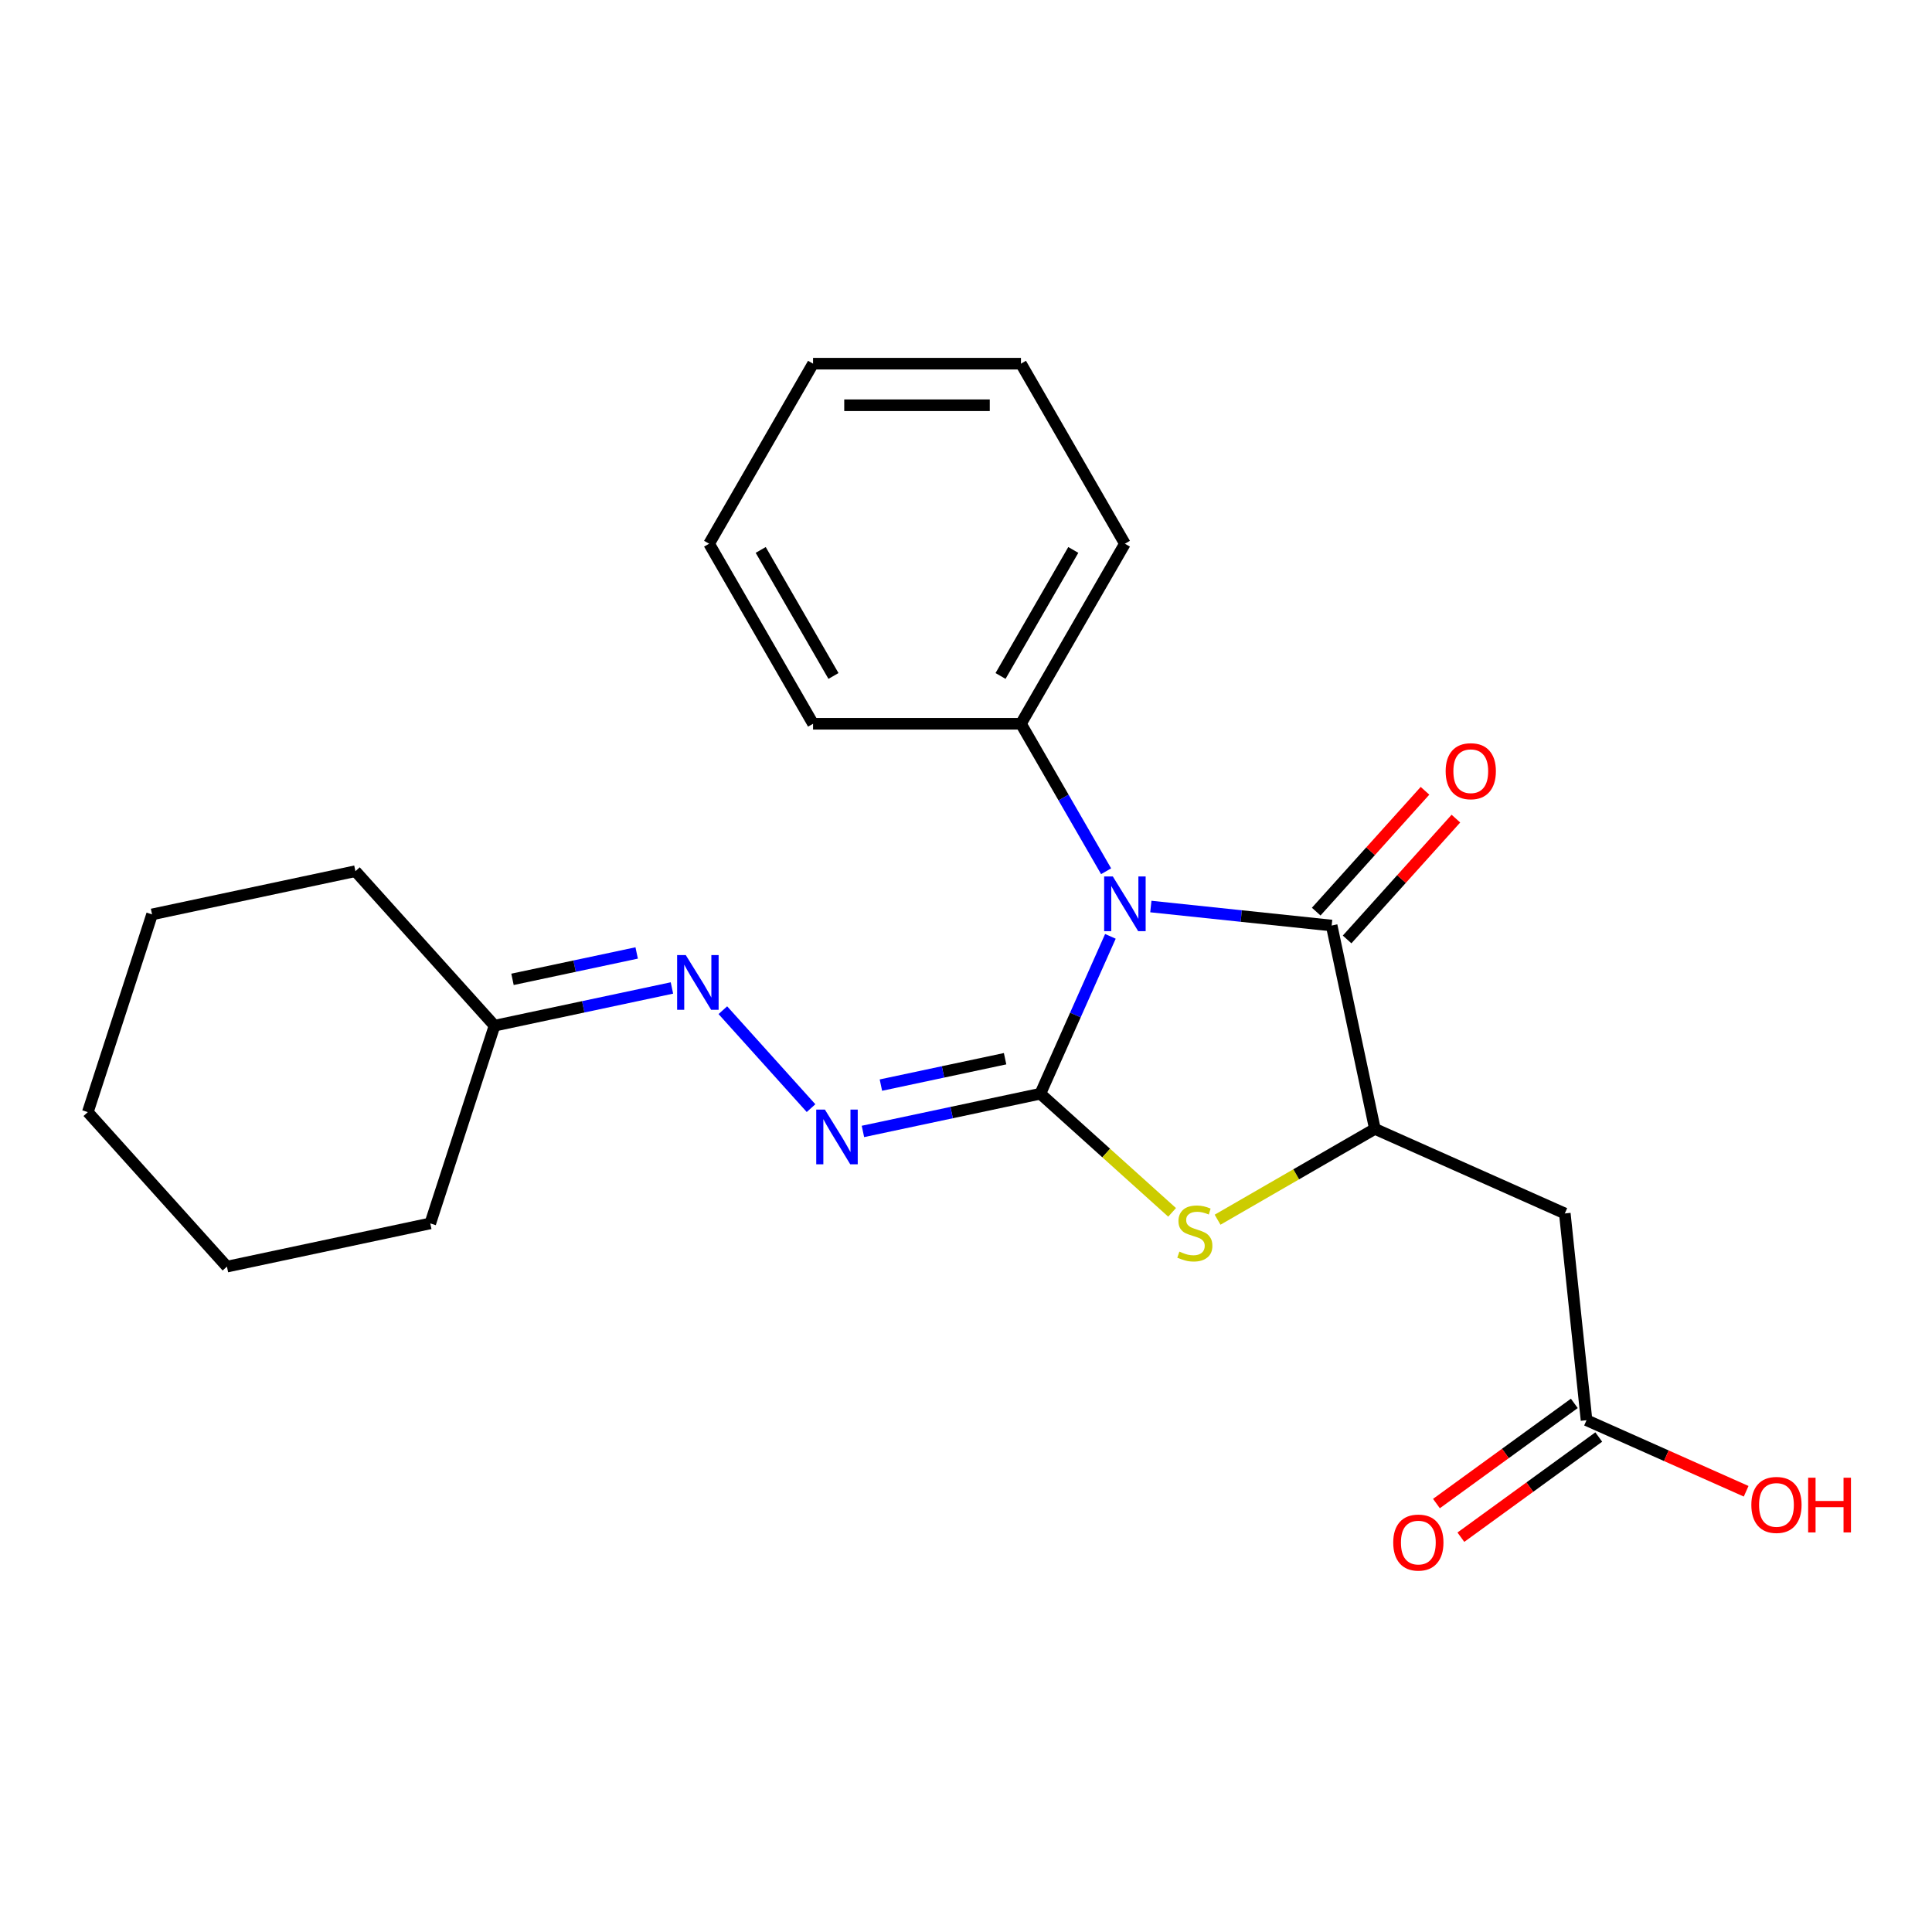 <?xml version='1.0' encoding='iso-8859-1'?>
<svg version='1.1' baseProfile='full'
              xmlns='http://www.w3.org/2000/svg'
                      xmlns:rdkit='http://www.rdkit.org/xml'
                      xmlns:xlink='http://www.w3.org/1999/xlink'
                  xml:space='preserve'
width='1000px' height='1000px' viewBox='0 0 1000 1000'>
<!-- END OF HEADER -->
<rect style='opacity:1.0;fill:#FFFFFF;stroke:none' width='1000' height='1000' x='0' y='0'> </rect>
<path class='bond-0' d='M 574.745,484.658 L 556.612,525.385' style='fill:none;fill-rule:evenodd;stroke:#0000FF;stroke-width:6px;stroke-linecap:butt;stroke-linejoin:miter;stroke-opacity:1' />
<path class='bond-0' d='M 556.612,525.385 L 538.479,566.111' style='fill:none;fill-rule:evenodd;stroke:#000000;stroke-width:6px;stroke-linecap:butt;stroke-linejoin:miter;stroke-opacity:1' />
<path class='bond-1' d='M 595.677,469.219 L 642.471,474.137' style='fill:none;fill-rule:evenodd;stroke:#0000FF;stroke-width:6px;stroke-linecap:butt;stroke-linejoin:miter;stroke-opacity:1' />
<path class='bond-1' d='M 642.471,474.137 L 689.265,479.056' style='fill:none;fill-rule:evenodd;stroke:#000000;stroke-width:6px;stroke-linecap:butt;stroke-linejoin:miter;stroke-opacity:1' />
<path class='bond-8' d='M 572.519,450.957 L 550.481,412.787' style='fill:none;fill-rule:evenodd;stroke:#0000FF;stroke-width:6px;stroke-linecap:butt;stroke-linejoin:miter;stroke-opacity:1' />
<path class='bond-8' d='M 550.481,412.787 L 528.444,374.617' style='fill:none;fill-rule:evenodd;stroke:#000000;stroke-width:6px;stroke-linecap:butt;stroke-linejoin:miter;stroke-opacity:1' />
<path class='bond-2' d='M 538.479,566.111 L 572.578,596.814' style='fill:none;fill-rule:evenodd;stroke:#000000;stroke-width:6px;stroke-linecap:butt;stroke-linejoin:miter;stroke-opacity:1' />
<path class='bond-2' d='M 572.578,596.814 L 606.677,627.517' style='fill:none;fill-rule:evenodd;stroke:#CCCC00;stroke-width:6px;stroke-linecap:butt;stroke-linejoin:miter;stroke-opacity:1' />
<path class='bond-4' d='M 538.479,566.111 L 492.567,575.87' style='fill:none;fill-rule:evenodd;stroke:#000000;stroke-width:6px;stroke-linecap:butt;stroke-linejoin:miter;stroke-opacity:1' />
<path class='bond-4' d='M 492.567,575.87 L 446.654,585.629' style='fill:none;fill-rule:evenodd;stroke:#0000FF;stroke-width:6px;stroke-linecap:butt;stroke-linejoin:miter;stroke-opacity:1' />
<path class='bond-4' d='M 520.231,547.988 L 488.092,554.819' style='fill:none;fill-rule:evenodd;stroke:#000000;stroke-width:6px;stroke-linecap:butt;stroke-linejoin:miter;stroke-opacity:1' />
<path class='bond-4' d='M 488.092,554.819 L 455.953,561.651' style='fill:none;fill-rule:evenodd;stroke:#0000FF;stroke-width:6px;stroke-linecap:butt;stroke-linejoin:miter;stroke-opacity:1' />
<path class='bond-3' d='M 689.265,479.056 L 711.637,584.311' style='fill:none;fill-rule:evenodd;stroke:#000000;stroke-width:6px;stroke-linecap:butt;stroke-linejoin:miter;stroke-opacity:1' />
<path class='bond-9' d='M 697.261,486.256 L 725.418,454.985' style='fill:none;fill-rule:evenodd;stroke:#000000;stroke-width:6px;stroke-linecap:butt;stroke-linejoin:miter;stroke-opacity:1' />
<path class='bond-9' d='M 725.418,454.985 L 753.574,423.714' style='fill:none;fill-rule:evenodd;stroke:#FF0000;stroke-width:6px;stroke-linecap:butt;stroke-linejoin:miter;stroke-opacity:1' />
<path class='bond-9' d='M 681.268,471.855 L 709.424,440.584' style='fill:none;fill-rule:evenodd;stroke:#000000;stroke-width:6px;stroke-linecap:butt;stroke-linejoin:miter;stroke-opacity:1' />
<path class='bond-9' d='M 709.424,440.584 L 737.581,409.313' style='fill:none;fill-rule:evenodd;stroke:#FF0000;stroke-width:6px;stroke-linecap:butt;stroke-linejoin:miter;stroke-opacity:1' />
<path class='bond-23' d='M 630.217,631.319 L 670.927,607.815' style='fill:none;fill-rule:evenodd;stroke:#CCCC00;stroke-width:6px;stroke-linecap:butt;stroke-linejoin:miter;stroke-opacity:1' />
<path class='bond-23' d='M 670.927,607.815 L 711.637,584.311' style='fill:none;fill-rule:evenodd;stroke:#000000;stroke-width:6px;stroke-linecap:butt;stroke-linejoin:miter;stroke-opacity:1' />
<path class='bond-5' d='M 711.637,584.311 L 809.941,628.079' style='fill:none;fill-rule:evenodd;stroke:#000000;stroke-width:6px;stroke-linecap:butt;stroke-linejoin:miter;stroke-opacity:1' />
<path class='bond-6' d='M 419.794,573.568 L 374.149,522.875' style='fill:none;fill-rule:evenodd;stroke:#0000FF;stroke-width:6px;stroke-linecap:butt;stroke-linejoin:miter;stroke-opacity:1' />
<path class='bond-7' d='M 809.941,628.079 L 821.189,735.096' style='fill:none;fill-rule:evenodd;stroke:#000000;stroke-width:6px;stroke-linecap:butt;stroke-linejoin:miter;stroke-opacity:1' />
<path class='bond-11' d='M 347.791,511.371 L 301.878,521.13' style='fill:none;fill-rule:evenodd;stroke:#0000FF;stroke-width:6px;stroke-linecap:butt;stroke-linejoin:miter;stroke-opacity:1' />
<path class='bond-11' d='M 301.878,521.13 L 255.965,530.889' style='fill:none;fill-rule:evenodd;stroke:#000000;stroke-width:6px;stroke-linecap:butt;stroke-linejoin:miter;stroke-opacity:1' />
<path class='bond-11' d='M 329.542,493.248 L 297.404,500.079' style='fill:none;fill-rule:evenodd;stroke:#0000FF;stroke-width:6px;stroke-linecap:butt;stroke-linejoin:miter;stroke-opacity:1' />
<path class='bond-11' d='M 297.404,500.079 L 265.265,506.911' style='fill:none;fill-rule:evenodd;stroke:#000000;stroke-width:6px;stroke-linecap:butt;stroke-linejoin:miter;stroke-opacity:1' />
<path class='bond-10' d='M 814.864,726.391 L 779.181,752.316' style='fill:none;fill-rule:evenodd;stroke:#000000;stroke-width:6px;stroke-linecap:butt;stroke-linejoin:miter;stroke-opacity:1' />
<path class='bond-10' d='M 779.181,752.316 L 743.498,778.241' style='fill:none;fill-rule:evenodd;stroke:#FF0000;stroke-width:6px;stroke-linecap:butt;stroke-linejoin:miter;stroke-opacity:1' />
<path class='bond-10' d='M 827.514,743.802 L 791.831,769.727' style='fill:none;fill-rule:evenodd;stroke:#000000;stroke-width:6px;stroke-linecap:butt;stroke-linejoin:miter;stroke-opacity:1' />
<path class='bond-10' d='M 791.831,769.727 L 756.148,795.652' style='fill:none;fill-rule:evenodd;stroke:#FF0000;stroke-width:6px;stroke-linecap:butt;stroke-linejoin:miter;stroke-opacity:1' />
<path class='bond-12' d='M 821.189,735.096 L 862.496,753.487' style='fill:none;fill-rule:evenodd;stroke:#000000;stroke-width:6px;stroke-linecap:butt;stroke-linejoin:miter;stroke-opacity:1' />
<path class='bond-12' d='M 862.496,753.487 L 903.803,771.878' style='fill:none;fill-rule:evenodd;stroke:#FF0000;stroke-width:6px;stroke-linecap:butt;stroke-linejoin:miter;stroke-opacity:1' />
<path class='bond-13' d='M 528.444,374.617 L 582.247,281.427' style='fill:none;fill-rule:evenodd;stroke:#000000;stroke-width:6px;stroke-linecap:butt;stroke-linejoin:miter;stroke-opacity:1' />
<path class='bond-13' d='M 517.876,349.878 L 555.538,284.645' style='fill:none;fill-rule:evenodd;stroke:#000000;stroke-width:6px;stroke-linecap:butt;stroke-linejoin:miter;stroke-opacity:1' />
<path class='bond-14' d='M 528.444,374.617 L 420.837,374.617' style='fill:none;fill-rule:evenodd;stroke:#000000;stroke-width:6px;stroke-linecap:butt;stroke-linejoin:miter;stroke-opacity:1' />
<path class='bond-15' d='M 255.965,530.889 L 183.962,450.922' style='fill:none;fill-rule:evenodd;stroke:#000000;stroke-width:6px;stroke-linecap:butt;stroke-linejoin:miter;stroke-opacity:1' />
<path class='bond-16' d='M 255.965,530.889 L 222.713,633.23' style='fill:none;fill-rule:evenodd;stroke:#000000;stroke-width:6px;stroke-linecap:butt;stroke-linejoin:miter;stroke-opacity:1' />
<path class='bond-18' d='M 582.247,281.427 L 528.444,188.237' style='fill:none;fill-rule:evenodd;stroke:#000000;stroke-width:6px;stroke-linecap:butt;stroke-linejoin:miter;stroke-opacity:1' />
<path class='bond-17' d='M 420.837,374.617 L 367.033,281.427' style='fill:none;fill-rule:evenodd;stroke:#000000;stroke-width:6px;stroke-linecap:butt;stroke-linejoin:miter;stroke-opacity:1' />
<path class='bond-17' d='M 431.404,349.878 L 393.742,284.645' style='fill:none;fill-rule:evenodd;stroke:#000000;stroke-width:6px;stroke-linecap:butt;stroke-linejoin:miter;stroke-opacity:1' />
<path class='bond-19' d='M 183.962,450.922 L 78.707,473.295' style='fill:none;fill-rule:evenodd;stroke:#000000;stroke-width:6px;stroke-linecap:butt;stroke-linejoin:miter;stroke-opacity:1' />
<path class='bond-20' d='M 222.713,633.23 L 117.458,655.602' style='fill:none;fill-rule:evenodd;stroke:#000000;stroke-width:6px;stroke-linecap:butt;stroke-linejoin:miter;stroke-opacity:1' />
<path class='bond-21' d='M 367.033,281.427 L 420.837,188.237' style='fill:none;fill-rule:evenodd;stroke:#000000;stroke-width:6px;stroke-linecap:butt;stroke-linejoin:miter;stroke-opacity:1' />
<path class='bond-24' d='M 528.444,188.237 L 420.837,188.237' style='fill:none;fill-rule:evenodd;stroke:#000000;stroke-width:6px;stroke-linecap:butt;stroke-linejoin:miter;stroke-opacity:1' />
<path class='bond-24' d='M 512.303,209.758 L 436.978,209.758' style='fill:none;fill-rule:evenodd;stroke:#000000;stroke-width:6px;stroke-linecap:butt;stroke-linejoin:miter;stroke-opacity:1' />
<path class='bond-25' d='M 78.707,473.295 L 45.455,575.635' style='fill:none;fill-rule:evenodd;stroke:#000000;stroke-width:6px;stroke-linecap:butt;stroke-linejoin:miter;stroke-opacity:1' />
<path class='bond-22' d='M 117.458,655.602 L 45.455,575.635' style='fill:none;fill-rule:evenodd;stroke:#000000;stroke-width:6px;stroke-linecap:butt;stroke-linejoin:miter;stroke-opacity:1' />
<path  class='atom-0' d='M 575.987 453.648
L 585.267 468.648
Q 586.187 470.128, 587.667 472.808
Q 589.147 475.488, 589.227 475.648
L 589.227 453.648
L 592.987 453.648
L 592.987 481.968
L 589.107 481.968
L 579.147 465.568
Q 577.987 463.648, 576.747 461.448
Q 575.547 459.248, 575.187 458.568
L 575.187 481.968
L 571.507 481.968
L 571.507 453.648
L 575.987 453.648
' fill='#0000FF'/>
<path  class='atom-3' d='M 610.447 647.834
Q 610.767 647.954, 612.087 648.514
Q 613.407 649.074, 614.847 649.434
Q 616.327 649.754, 617.767 649.754
Q 620.447 649.754, 622.007 648.474
Q 623.567 647.154, 623.567 644.874
Q 623.567 643.314, 622.767 642.354
Q 622.007 641.394, 620.807 640.874
Q 619.607 640.354, 617.607 639.754
Q 615.087 638.994, 613.567 638.274
Q 612.087 637.554, 611.007 636.034
Q 609.967 634.514, 609.967 631.954
Q 609.967 628.394, 612.367 626.194
Q 614.807 623.994, 619.607 623.994
Q 622.887 623.994, 626.607 625.554
L 625.687 628.634
Q 622.287 627.234, 619.727 627.234
Q 616.967 627.234, 615.447 628.394
Q 613.927 629.514, 613.967 631.474
Q 613.967 632.994, 614.727 633.914
Q 615.527 634.834, 616.647 635.354
Q 617.807 635.874, 619.727 636.474
Q 622.287 637.274, 623.807 638.074
Q 625.327 638.874, 626.407 640.514
Q 627.527 642.114, 627.527 644.874
Q 627.527 648.794, 624.887 650.914
Q 622.287 652.994, 617.927 652.994
Q 615.407 652.994, 613.487 652.434
Q 611.607 651.914, 609.367 650.994
L 610.447 647.834
' fill='#CCCC00'/>
<path  class='atom-5' d='M 426.964 574.324
L 436.244 589.324
Q 437.164 590.804, 438.644 593.484
Q 440.124 596.164, 440.204 596.324
L 440.204 574.324
L 443.964 574.324
L 443.964 602.644
L 440.084 602.644
L 430.124 586.244
Q 428.964 584.324, 427.724 582.124
Q 426.524 579.924, 426.164 579.244
L 426.164 602.644
L 422.484 602.644
L 422.484 574.324
L 426.964 574.324
' fill='#0000FF'/>
<path  class='atom-7' d='M 354.961 494.357
L 364.241 509.357
Q 365.161 510.837, 366.641 513.517
Q 368.121 516.197, 368.201 516.357
L 368.201 494.357
L 371.961 494.357
L 371.961 522.677
L 368.081 522.677
L 358.121 506.277
Q 356.961 504.357, 355.721 502.157
Q 354.521 499.957, 354.161 499.277
L 354.161 522.677
L 350.481 522.677
L 350.481 494.357
L 354.961 494.357
' fill='#0000FF'/>
<path  class='atom-10' d='M 748.268 399.168
Q 748.268 392.368, 751.628 388.568
Q 754.988 384.768, 761.268 384.768
Q 767.548 384.768, 770.908 388.568
Q 774.268 392.368, 774.268 399.168
Q 774.268 406.048, 770.868 409.968
Q 767.468 413.848, 761.268 413.848
Q 755.028 413.848, 751.628 409.968
Q 748.268 406.088, 748.268 399.168
M 761.268 410.648
Q 765.588 410.648, 767.908 407.768
Q 770.268 404.848, 770.268 399.168
Q 770.268 393.608, 767.908 390.808
Q 765.588 387.968, 761.268 387.968
Q 756.948 387.968, 754.588 390.768
Q 752.268 393.568, 752.268 399.168
Q 752.268 404.888, 754.588 407.768
Q 756.948 410.648, 761.268 410.648
' fill='#FF0000'/>
<path  class='atom-11' d='M 721.133 798.426
Q 721.133 791.626, 724.493 787.826
Q 727.853 784.026, 734.133 784.026
Q 740.413 784.026, 743.773 787.826
Q 747.133 791.626, 747.133 798.426
Q 747.133 805.306, 743.733 809.226
Q 740.333 813.106, 734.133 813.106
Q 727.893 813.106, 724.493 809.226
Q 721.133 805.346, 721.133 798.426
M 734.133 809.906
Q 738.453 809.906, 740.773 807.026
Q 743.133 804.106, 743.133 798.426
Q 743.133 792.866, 740.773 790.066
Q 738.453 787.226, 734.133 787.226
Q 729.813 787.226, 727.453 790.026
Q 725.133 792.826, 725.133 798.426
Q 725.133 804.146, 727.453 807.026
Q 729.813 809.906, 734.133 809.906
' fill='#FF0000'/>
<path  class='atom-13' d='M 906.493 778.944
Q 906.493 772.144, 909.853 768.344
Q 913.213 764.544, 919.493 764.544
Q 925.773 764.544, 929.133 768.344
Q 932.493 772.144, 932.493 778.944
Q 932.493 785.824, 929.093 789.744
Q 925.693 793.624, 919.493 793.624
Q 913.253 793.624, 909.853 789.744
Q 906.493 785.864, 906.493 778.944
M 919.493 790.424
Q 923.813 790.424, 926.133 787.544
Q 928.493 784.624, 928.493 778.944
Q 928.493 773.384, 926.133 770.584
Q 923.813 767.744, 919.493 767.744
Q 915.173 767.744, 912.813 770.544
Q 910.493 773.344, 910.493 778.944
Q 910.493 784.664, 912.813 787.544
Q 915.173 790.424, 919.493 790.424
' fill='#FF0000'/>
<path  class='atom-13' d='M 935.893 764.864
L 939.733 764.864
L 939.733 776.904
L 954.213 776.904
L 954.213 764.864
L 958.053 764.864
L 958.053 793.184
L 954.213 793.184
L 954.213 780.104
L 939.733 780.104
L 939.733 793.184
L 935.893 793.184
L 935.893 764.864
' fill='#FF0000'/>
</svg>
